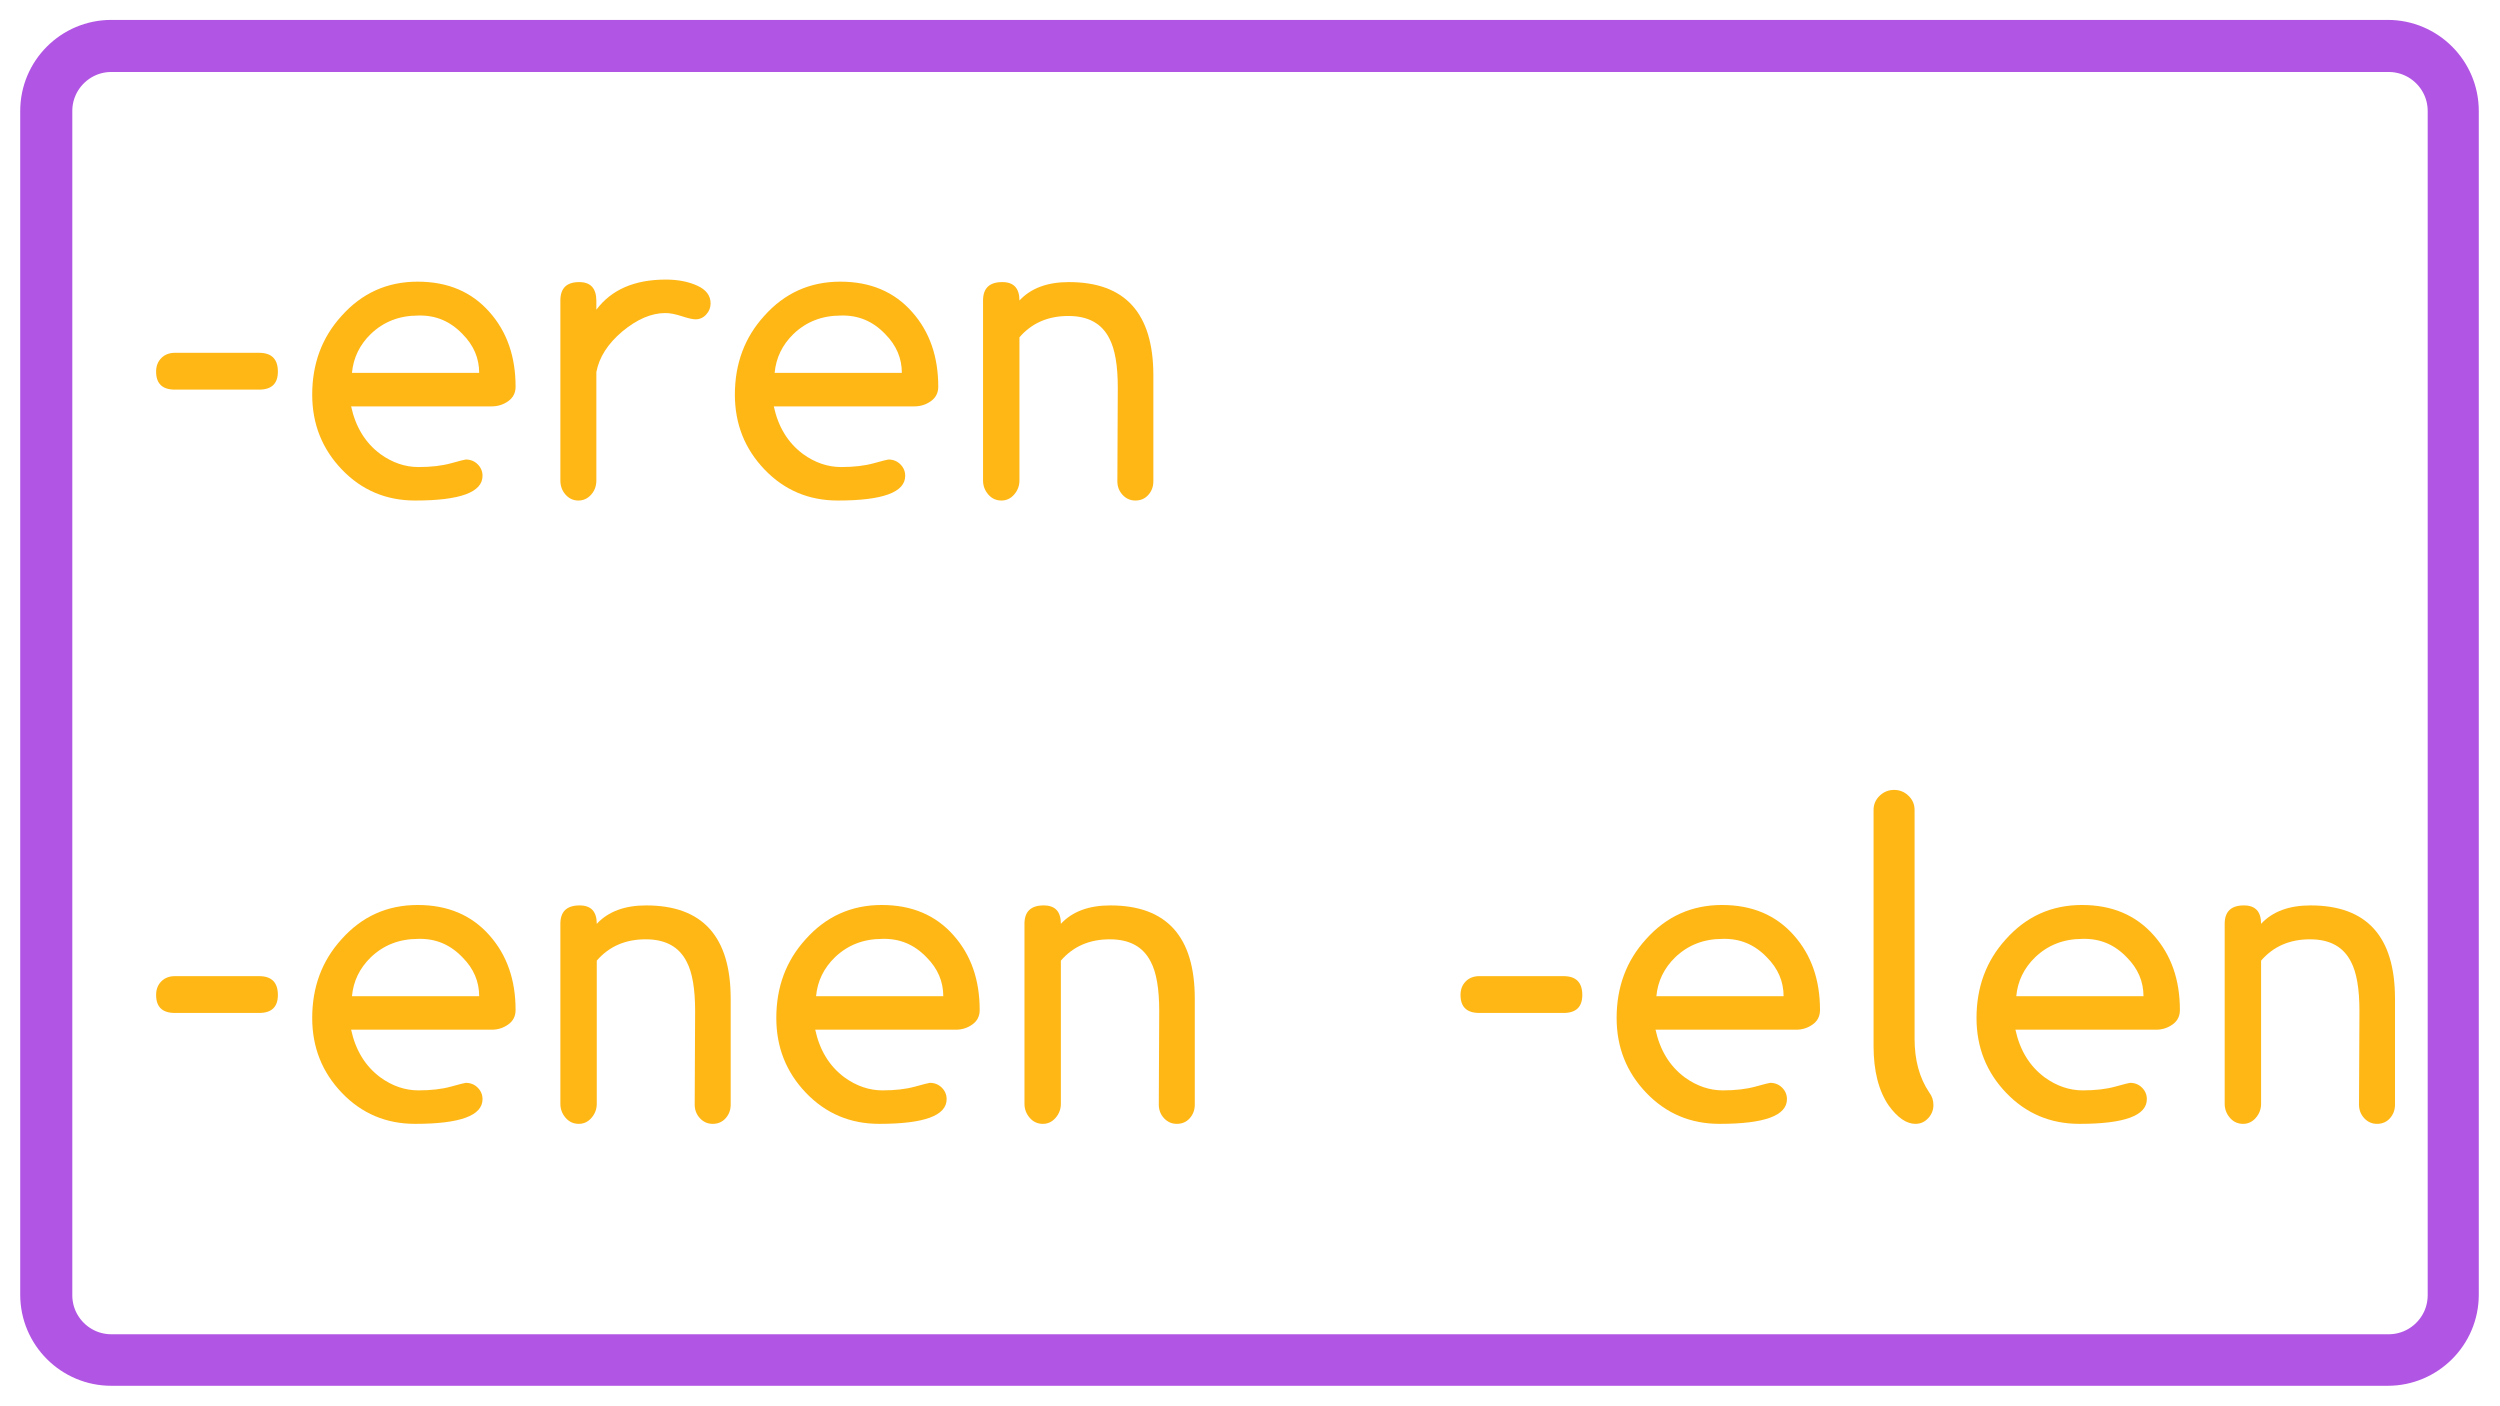<svg xmlns="http://www.w3.org/2000/svg" xmlns:xlink="http://www.w3.org/1999/xlink" width="1920" viewBox="0 0 1440 810" height="1080" preserveAspectRatio="xMidYMid meet"><defs><g></g><clipPath id="b82ec9eab4"><path d="M 11.645 11.465 L 1428.988 11.465 L 1428.988 798.535 L 11.645 798.535 Z M 11.645 11.465 " clip-rule="nonzero"></path></clipPath><clipPath id="18c5362fa4"><path d="M 64.145 11.465 L 1375.855 11.465 C 1404.848 11.465 1428.355 34.969 1428.355 63.965 L 1428.355 746.035 C 1428.355 775.031 1404.848 798.535 1375.855 798.535 L 64.145 798.535 C 35.152 798.535 11.645 775.031 11.645 746.035 L 11.645 63.965 C 11.645 34.969 35.152 11.465 64.145 11.465 Z M 64.145 11.465 " clip-rule="nonzero"></path></clipPath><clipPath id="9032cb7c1c"><path d="M 11.648 11.465 L 1428 11.465 L 1428 798.215 L 11.648 798.215 Z M 11.648 11.465 " clip-rule="nonzero"></path></clipPath><clipPath id="f5a178a0c8"><path d="M 64.125 11.465 L 1375.301 11.465 C 1404.281 11.465 1427.777 34.961 1427.777 63.941 L 1427.777 745.734 C 1427.777 774.719 1404.281 798.215 1375.301 798.215 L 64.125 798.215 C 35.145 798.215 11.648 774.719 11.648 745.734 L 11.648 63.941 C 11.648 34.961 35.145 11.465 64.125 11.465 Z M 64.125 11.465 " clip-rule="nonzero"></path></clipPath></defs><rect x="-144" width="1728" fill="#ffffff" y="-81" height="972" fill-opacity="1"></rect><rect x="-144" width="1728" fill="#ffffff" y="-81" height="972" fill-opacity="1"></rect><g clip-path="url(#b82ec9eab4)"><g clip-path="url(#18c5362fa4)"><path fill="#ffffff" d="M 11.645 11.465 L 1428.988 11.465 L 1428.988 798.535 L 11.645 798.535 Z M 11.645 11.465 " fill-opacity="1" fill-rule="nonzero"></path></g></g><g clip-path="url(#9032cb7c1c)"><g clip-path="url(#f5a178a0c8)"><path stroke-linecap="butt" transform="matrix(0.75, 0, 0, 0.75, 11.647, 11.465)" fill="none" stroke-linejoin="miter" d="M 69.998 0 L 1818.936 0 C 1857.592 0 1888.933 31.341 1888.933 69.997 L 1888.933 979.42 C 1888.933 1018.082 1857.592 1049.422 1818.936 1049.422 L 69.998 1049.422 C 31.342 1049.422 0.001 1018.082 0.001 979.42 L 0.001 69.997 C 0.001 31.341 31.342 0 69.998 0 Z M 69.998 0 " stroke="#b155e4" stroke-width="80" stroke-opacity="1" stroke-miterlimit="4"></path></g></g><g fill="#ffb716" fill-opacity="1"><g transform="translate(81, 284.69)"><g><path d="M 79.062 -70.629 C 79.062 -63.719 75.449 -60.262 68.215 -60.262 L 19.766 -60.262 C 12.535 -60.262 8.918 -63.719 8.918 -70.629 C 8.918 -73.84 9.922 -76.453 11.934 -78.461 C 13.941 -80.469 16.551 -81.473 19.766 -81.473 L 68.215 -81.473 C 75.449 -81.473 79.062 -77.859 79.062 -70.629 Z M 79.062 -70.629 "></path></g></g></g><g fill="#ffb716" fill-opacity="1"><g transform="translate(168.741, 284.69)"><g><path d="M 128.238 -61.949 C 128.238 -58.414 126.832 -55.641 124.02 -53.633 C 121.207 -51.625 118.031 -50.621 114.496 -50.621 L 33.504 -50.621 C 36.078 -38.727 41.703 -29.57 50.379 -23.141 C 57.289 -18.16 64.602 -15.668 72.312 -15.668 C 79.547 -15.668 85.773 -16.391 90.996 -17.836 C 96.219 -19.285 99.07 -20.008 99.551 -20.008 C 102.285 -20.008 104.574 -19.082 106.422 -17.234 C 108.27 -15.387 109.195 -13.176 109.195 -10.605 C 109.195 -1.125 96.258 3.617 70.387 3.617 C 53.672 3.617 39.613 -2.332 28.203 -14.223 C 16.793 -26.113 11.09 -40.496 11.09 -57.371 C 11.09 -75.207 16.711 -90.312 27.961 -102.688 C 39.691 -115.863 54.316 -122.453 71.832 -122.453 C 89.188 -122.453 103.008 -116.586 113.293 -104.855 C 123.254 -93.605 128.238 -79.305 128.238 -61.949 Z M 33.988 -69.902 L 107.266 -69.902 C 107.266 -78.422 104.051 -85.895 97.625 -92.32 C 90.555 -99.715 82.035 -103.25 72.074 -102.926 C 61.305 -102.926 52.227 -99.391 44.836 -92.32 C 38.406 -86.055 34.793 -78.582 33.988 -69.902 Z M 33.988 -69.902 "></path></g></g></g><g fill="#ffb716" fill-opacity="1"><g transform="translate(307.584, 284.69)"><g><path d="M 93.043 -100.758 C 91.438 -100.758 88.785 -101.359 85.09 -102.566 C 81.395 -103.77 78.262 -104.375 75.688 -104.375 C 67.652 -104.375 59.379 -100.84 50.859 -93.766 C 42.504 -86.695 37.523 -78.902 35.918 -70.387 L 35.918 -7.953 C 35.918 -4.742 34.91 -2.008 32.902 0.242 C 30.895 2.492 28.445 3.617 25.551 3.617 C 22.66 3.617 20.207 2.492 18.199 0.242 C 16.191 -2.008 15.188 -4.742 15.188 -7.953 L 15.188 -111.605 C 15.188 -118.676 18.801 -122.211 26.031 -122.211 C 32.621 -122.211 35.918 -118.594 35.918 -111.363 L 35.918 -106.301 C 44.594 -117.871 57.934 -123.656 75.93 -123.656 C 82.84 -123.656 88.867 -122.492 94.008 -120.164 C 99.152 -117.832 101.723 -114.418 101.723 -109.918 C 101.723 -107.508 100.879 -105.379 99.191 -103.531 C 97.504 -101.684 95.453 -100.758 93.043 -100.758 Z M 93.043 -100.758 "></path></g></g></g><g fill="#ffb716" fill-opacity="1"><g transform="translate(412.199, 284.69)"><g><path d="M 128.238 -61.949 C 128.238 -58.414 126.832 -55.641 124.02 -53.633 C 121.207 -51.625 118.031 -50.621 114.496 -50.621 L 33.504 -50.621 C 36.078 -38.727 41.703 -29.57 50.379 -23.141 C 57.289 -18.16 64.602 -15.668 72.312 -15.668 C 79.547 -15.668 85.773 -16.391 90.996 -17.836 C 96.219 -19.285 99.07 -20.008 99.551 -20.008 C 102.285 -20.008 104.574 -19.082 106.422 -17.234 C 108.27 -15.387 109.195 -13.176 109.195 -10.605 C 109.195 -1.125 96.258 3.617 70.387 3.617 C 53.672 3.617 39.613 -2.332 28.203 -14.223 C 16.793 -26.113 11.09 -40.496 11.09 -57.371 C 11.09 -75.207 16.711 -90.312 27.961 -102.688 C 39.691 -115.863 54.316 -122.453 71.832 -122.453 C 89.188 -122.453 103.008 -116.586 113.293 -104.855 C 123.254 -93.605 128.238 -79.305 128.238 -61.949 Z M 33.988 -69.902 L 107.266 -69.902 C 107.266 -78.422 104.051 -85.895 97.625 -92.32 C 90.555 -99.715 82.035 -103.25 72.074 -102.926 C 61.305 -102.926 52.227 -99.391 44.836 -92.32 C 38.406 -86.055 34.793 -78.582 33.988 -69.902 Z M 33.988 -69.902 "></path></g></g></g><g fill="#ffb716" fill-opacity="1"><g transform="translate(551.042, 284.69)"><g><path d="M 113.293 -68.457 L 113.293 -7.473 C 113.293 -4.418 112.328 -1.809 110.398 0.363 C 108.473 2.531 105.98 3.617 102.926 3.617 C 100.035 3.617 97.586 2.531 95.574 0.363 C 93.566 -1.809 92.562 -4.418 92.562 -7.473 L 92.805 -61.469 C 92.805 -74.164 91.195 -83.562 87.98 -89.668 C 83.645 -98.348 75.77 -102.688 64.359 -102.688 C 52.629 -102.688 43.227 -98.59 36.156 -90.395 L 36.156 -7.953 C 36.156 -4.902 35.152 -2.211 33.145 0.121 C 31.137 2.449 28.684 3.617 25.793 3.617 C 22.738 3.617 20.207 2.449 18.199 0.121 C 16.191 -2.211 15.188 -4.902 15.188 -7.953 L 15.188 -111.605 C 15.188 -118.676 18.883 -122.211 26.273 -122.211 C 32.863 -122.211 36.156 -118.676 36.156 -111.605 C 42.746 -118.676 52.227 -122.211 64.602 -122.211 C 97.062 -122.211 113.293 -104.293 113.293 -68.457 Z M 113.293 -68.457 "></path></g></g></g><g fill="#ffb716" fill-opacity="1"><g transform="translate(81, 643.727)"><g><path d="M 79.062 -70.629 C 79.062 -63.719 75.449 -60.262 68.215 -60.262 L 19.766 -60.262 C 12.535 -60.262 8.918 -63.719 8.918 -70.629 C 8.918 -73.84 9.922 -76.453 11.934 -78.461 C 13.941 -80.469 16.551 -81.473 19.766 -81.473 L 68.215 -81.473 C 75.449 -81.473 79.062 -77.859 79.062 -70.629 Z M 79.062 -70.629 "></path></g></g></g><g fill="#ffb716" fill-opacity="1"><g transform="translate(168.741, 643.727)"><g><path d="M 128.238 -61.949 C 128.238 -58.414 126.832 -55.641 124.02 -53.633 C 121.207 -51.625 118.031 -50.621 114.496 -50.621 L 33.504 -50.621 C 36.078 -38.727 41.703 -29.57 50.379 -23.141 C 57.289 -18.16 64.602 -15.668 72.312 -15.668 C 79.547 -15.668 85.773 -16.391 90.996 -17.836 C 96.219 -19.285 99.07 -20.008 99.551 -20.008 C 102.285 -20.008 104.574 -19.082 106.422 -17.234 C 108.27 -15.387 109.195 -13.176 109.195 -10.605 C 109.195 -1.125 96.258 3.617 70.387 3.617 C 53.672 3.617 39.613 -2.332 28.203 -14.223 C 16.793 -26.113 11.09 -40.496 11.09 -57.371 C 11.09 -75.207 16.711 -90.312 27.961 -102.688 C 39.691 -115.863 54.316 -122.453 71.832 -122.453 C 89.188 -122.453 103.008 -116.586 113.293 -104.855 C 123.254 -93.605 128.238 -79.305 128.238 -61.949 Z M 33.988 -69.902 L 107.266 -69.902 C 107.266 -78.422 104.051 -85.895 97.625 -92.32 C 90.555 -99.715 82.035 -103.25 72.074 -102.926 C 61.305 -102.926 52.227 -99.391 44.836 -92.32 C 38.406 -86.055 34.793 -78.582 33.988 -69.902 Z M 33.988 -69.902 "></path></g></g></g><g fill="#ffb716" fill-opacity="1"><g transform="translate(307.584, 643.727)"><g><path d="M 113.293 -68.457 L 113.293 -7.473 C 113.293 -4.418 112.328 -1.809 110.398 0.363 C 108.473 2.531 105.98 3.617 102.926 3.617 C 100.035 3.617 97.586 2.531 95.574 0.363 C 93.566 -1.809 92.562 -4.418 92.562 -7.473 L 92.805 -61.469 C 92.805 -74.164 91.195 -83.562 87.98 -89.668 C 83.645 -98.348 75.77 -102.688 64.359 -102.688 C 52.629 -102.688 43.227 -98.59 36.156 -90.395 L 36.156 -7.953 C 36.156 -4.902 35.152 -2.211 33.145 0.121 C 31.137 2.449 28.684 3.617 25.793 3.617 C 22.738 3.617 20.207 2.449 18.199 0.121 C 16.191 -2.211 15.188 -4.902 15.188 -7.953 L 15.188 -111.605 C 15.188 -118.676 18.883 -122.211 26.273 -122.211 C 32.863 -122.211 36.156 -118.676 36.156 -111.605 C 42.746 -118.676 52.227 -122.211 64.602 -122.211 C 97.062 -122.211 113.293 -104.293 113.293 -68.457 Z M 113.293 -68.457 "></path></g></g></g><g fill="#ffb716" fill-opacity="1"><g transform="translate(436.063, 643.727)"><g><path d="M 128.238 -61.949 C 128.238 -58.414 126.832 -55.641 124.02 -53.633 C 121.207 -51.625 118.031 -50.621 114.496 -50.621 L 33.504 -50.621 C 36.078 -38.727 41.703 -29.57 50.379 -23.141 C 57.289 -18.16 64.602 -15.668 72.312 -15.668 C 79.547 -15.668 85.773 -16.391 90.996 -17.836 C 96.219 -19.285 99.07 -20.008 99.551 -20.008 C 102.285 -20.008 104.574 -19.082 106.422 -17.234 C 108.27 -15.387 109.195 -13.176 109.195 -10.605 C 109.195 -1.125 96.258 3.617 70.387 3.617 C 53.672 3.617 39.613 -2.332 28.203 -14.223 C 16.793 -26.113 11.09 -40.496 11.09 -57.371 C 11.09 -75.207 16.711 -90.312 27.961 -102.688 C 39.691 -115.863 54.316 -122.453 71.832 -122.453 C 89.188 -122.453 103.008 -116.586 113.293 -104.855 C 123.254 -93.605 128.238 -79.305 128.238 -61.949 Z M 33.988 -69.902 L 107.266 -69.902 C 107.266 -78.422 104.051 -85.895 97.625 -92.32 C 90.555 -99.715 82.035 -103.25 72.074 -102.926 C 61.305 -102.926 52.227 -99.391 44.836 -92.32 C 38.406 -86.055 34.793 -78.582 33.988 -69.902 Z M 33.988 -69.902 "></path></g></g></g><g fill="#ffb716" fill-opacity="1"><g transform="translate(574.906, 643.727)"><g><path d="M 113.293 -68.457 L 113.293 -7.473 C 113.293 -4.418 112.328 -1.809 110.398 0.363 C 108.473 2.531 105.98 3.617 102.926 3.617 C 100.035 3.617 97.586 2.531 95.574 0.363 C 93.566 -1.809 92.562 -4.418 92.562 -7.473 L 92.805 -61.469 C 92.805 -74.164 91.195 -83.562 87.98 -89.668 C 83.645 -98.348 75.77 -102.688 64.359 -102.688 C 52.629 -102.688 43.227 -98.59 36.156 -90.395 L 36.156 -7.953 C 36.156 -4.902 35.152 -2.211 33.145 0.121 C 31.137 2.449 28.684 3.617 25.793 3.617 C 22.738 3.617 20.207 2.449 18.199 0.121 C 16.191 -2.211 15.188 -4.902 15.188 -7.953 L 15.188 -111.605 C 15.188 -118.676 18.883 -122.211 26.273 -122.211 C 32.863 -122.211 36.156 -118.676 36.156 -111.605 C 42.746 -118.676 52.227 -122.211 64.602 -122.211 C 97.062 -122.211 113.293 -104.293 113.293 -68.457 Z M 113.293 -68.457 "></path></g></g></g><g fill="#ffb716" fill-opacity="1"><g transform="translate(832.344, 643.727)"><g><path d="M 79.062 -70.629 C 79.062 -63.719 75.449 -60.262 68.215 -60.262 L 19.766 -60.262 C 12.535 -60.262 8.918 -63.719 8.918 -70.629 C 8.918 -73.84 9.922 -76.453 11.934 -78.461 C 13.941 -80.469 16.551 -81.473 19.766 -81.473 L 68.215 -81.473 C 75.449 -81.473 79.062 -77.859 79.062 -70.629 Z M 79.062 -70.629 "></path></g></g></g><g fill="#ffb716" fill-opacity="1"><g transform="translate(920.086, 643.727)"><g><path d="M 128.238 -61.949 C 128.238 -58.414 126.832 -55.641 124.02 -53.633 C 121.207 -51.625 118.031 -50.621 114.496 -50.621 L 33.504 -50.621 C 36.078 -38.727 41.703 -29.57 50.379 -23.141 C 57.289 -18.16 64.602 -15.668 72.312 -15.668 C 79.547 -15.668 85.773 -16.391 90.996 -17.836 C 96.219 -19.285 99.07 -20.008 99.551 -20.008 C 102.285 -20.008 104.574 -19.082 106.422 -17.234 C 108.27 -15.387 109.195 -13.176 109.195 -10.605 C 109.195 -1.125 96.258 3.617 70.387 3.617 C 53.672 3.617 39.613 -2.332 28.203 -14.223 C 16.793 -26.113 11.09 -40.496 11.09 -57.371 C 11.09 -75.207 16.711 -90.312 27.961 -102.688 C 39.691 -115.863 54.316 -122.453 71.832 -122.453 C 89.188 -122.453 103.008 -116.586 113.293 -104.855 C 123.254 -93.605 128.238 -79.305 128.238 -61.949 Z M 33.988 -69.902 L 107.266 -69.902 C 107.266 -78.422 104.051 -85.895 97.625 -92.32 C 90.555 -99.715 82.035 -103.25 72.074 -102.926 C 61.305 -102.926 52.227 -99.391 44.836 -92.32 C 38.406 -86.055 34.793 -78.582 33.988 -69.902 Z M 33.988 -69.902 "></path></g></g></g><g fill="#ffb716" fill-opacity="1"><g transform="translate(1058.929, 643.727)"><g><path d="M 52.309 -14.461 C 53.914 -12.375 54.719 -9.965 54.719 -7.23 C 54.719 -4.34 53.715 -1.809 51.703 0.363 C 49.695 2.531 47.246 3.617 44.352 3.617 C 39.211 3.617 34.066 0.082 28.926 -6.992 C 23.141 -15.508 20.246 -26.918 20.246 -41.219 L 20.246 -177.172 C 20.246 -180.383 21.414 -183.117 23.742 -185.367 C 26.074 -187.617 28.844 -188.742 32.059 -188.742 C 35.273 -188.742 38.047 -187.617 40.375 -185.367 C 42.707 -183.117 43.871 -180.383 43.871 -177.172 L 43.871 -45.316 C 43.871 -33.105 46.684 -22.82 52.309 -14.461 Z M 52.309 -14.461 "></path></g></g></g><g fill="#ffb716" fill-opacity="1"><g transform="translate(1127.386, 643.727)"><g><path d="M 128.238 -61.949 C 128.238 -58.414 126.832 -55.641 124.02 -53.633 C 121.207 -51.625 118.031 -50.621 114.496 -50.621 L 33.504 -50.621 C 36.078 -38.727 41.703 -29.57 50.379 -23.141 C 57.289 -18.16 64.602 -15.668 72.312 -15.668 C 79.547 -15.668 85.773 -16.391 90.996 -17.836 C 96.219 -19.285 99.07 -20.008 99.551 -20.008 C 102.285 -20.008 104.574 -19.082 106.422 -17.234 C 108.27 -15.387 109.195 -13.176 109.195 -10.605 C 109.195 -1.125 96.258 3.617 70.387 3.617 C 53.672 3.617 39.613 -2.332 28.203 -14.223 C 16.793 -26.113 11.09 -40.496 11.09 -57.371 C 11.09 -75.207 16.711 -90.312 27.961 -102.688 C 39.691 -115.863 54.316 -122.453 71.832 -122.453 C 89.188 -122.453 103.008 -116.586 113.293 -104.855 C 123.254 -93.605 128.238 -79.305 128.238 -61.949 Z M 33.988 -69.902 L 107.266 -69.902 C 107.266 -78.422 104.051 -85.895 97.625 -92.32 C 90.555 -99.715 82.035 -103.25 72.074 -102.926 C 61.305 -102.926 52.227 -99.391 44.836 -92.32 C 38.406 -86.055 34.793 -78.582 33.988 -69.902 Z M 33.988 -69.902 "></path></g></g></g><g fill="#ffb716" fill-opacity="1"><g transform="translate(1266.229, 643.727)"><g><path d="M 113.293 -68.457 L 113.293 -7.473 C 113.293 -4.418 112.328 -1.809 110.398 0.363 C 108.473 2.531 105.98 3.617 102.926 3.617 C 100.035 3.617 97.586 2.531 95.574 0.363 C 93.566 -1.809 92.562 -4.418 92.562 -7.473 L 92.805 -61.469 C 92.805 -74.164 91.195 -83.562 87.98 -89.668 C 83.645 -98.348 75.77 -102.688 64.359 -102.688 C 52.629 -102.688 43.227 -98.59 36.156 -90.395 L 36.156 -7.953 C 36.156 -4.902 35.152 -2.211 33.145 0.121 C 31.137 2.449 28.684 3.617 25.793 3.617 C 22.738 3.617 20.207 2.449 18.199 0.121 C 16.191 -2.211 15.188 -4.902 15.188 -7.953 L 15.188 -111.605 C 15.188 -118.676 18.883 -122.211 26.273 -122.211 C 32.863 -122.211 36.156 -118.676 36.156 -111.605 C 42.746 -118.676 52.227 -122.211 64.602 -122.211 C 97.062 -122.211 113.293 -104.293 113.293 -68.457 Z M 113.293 -68.457 "></path></g></g></g></svg>